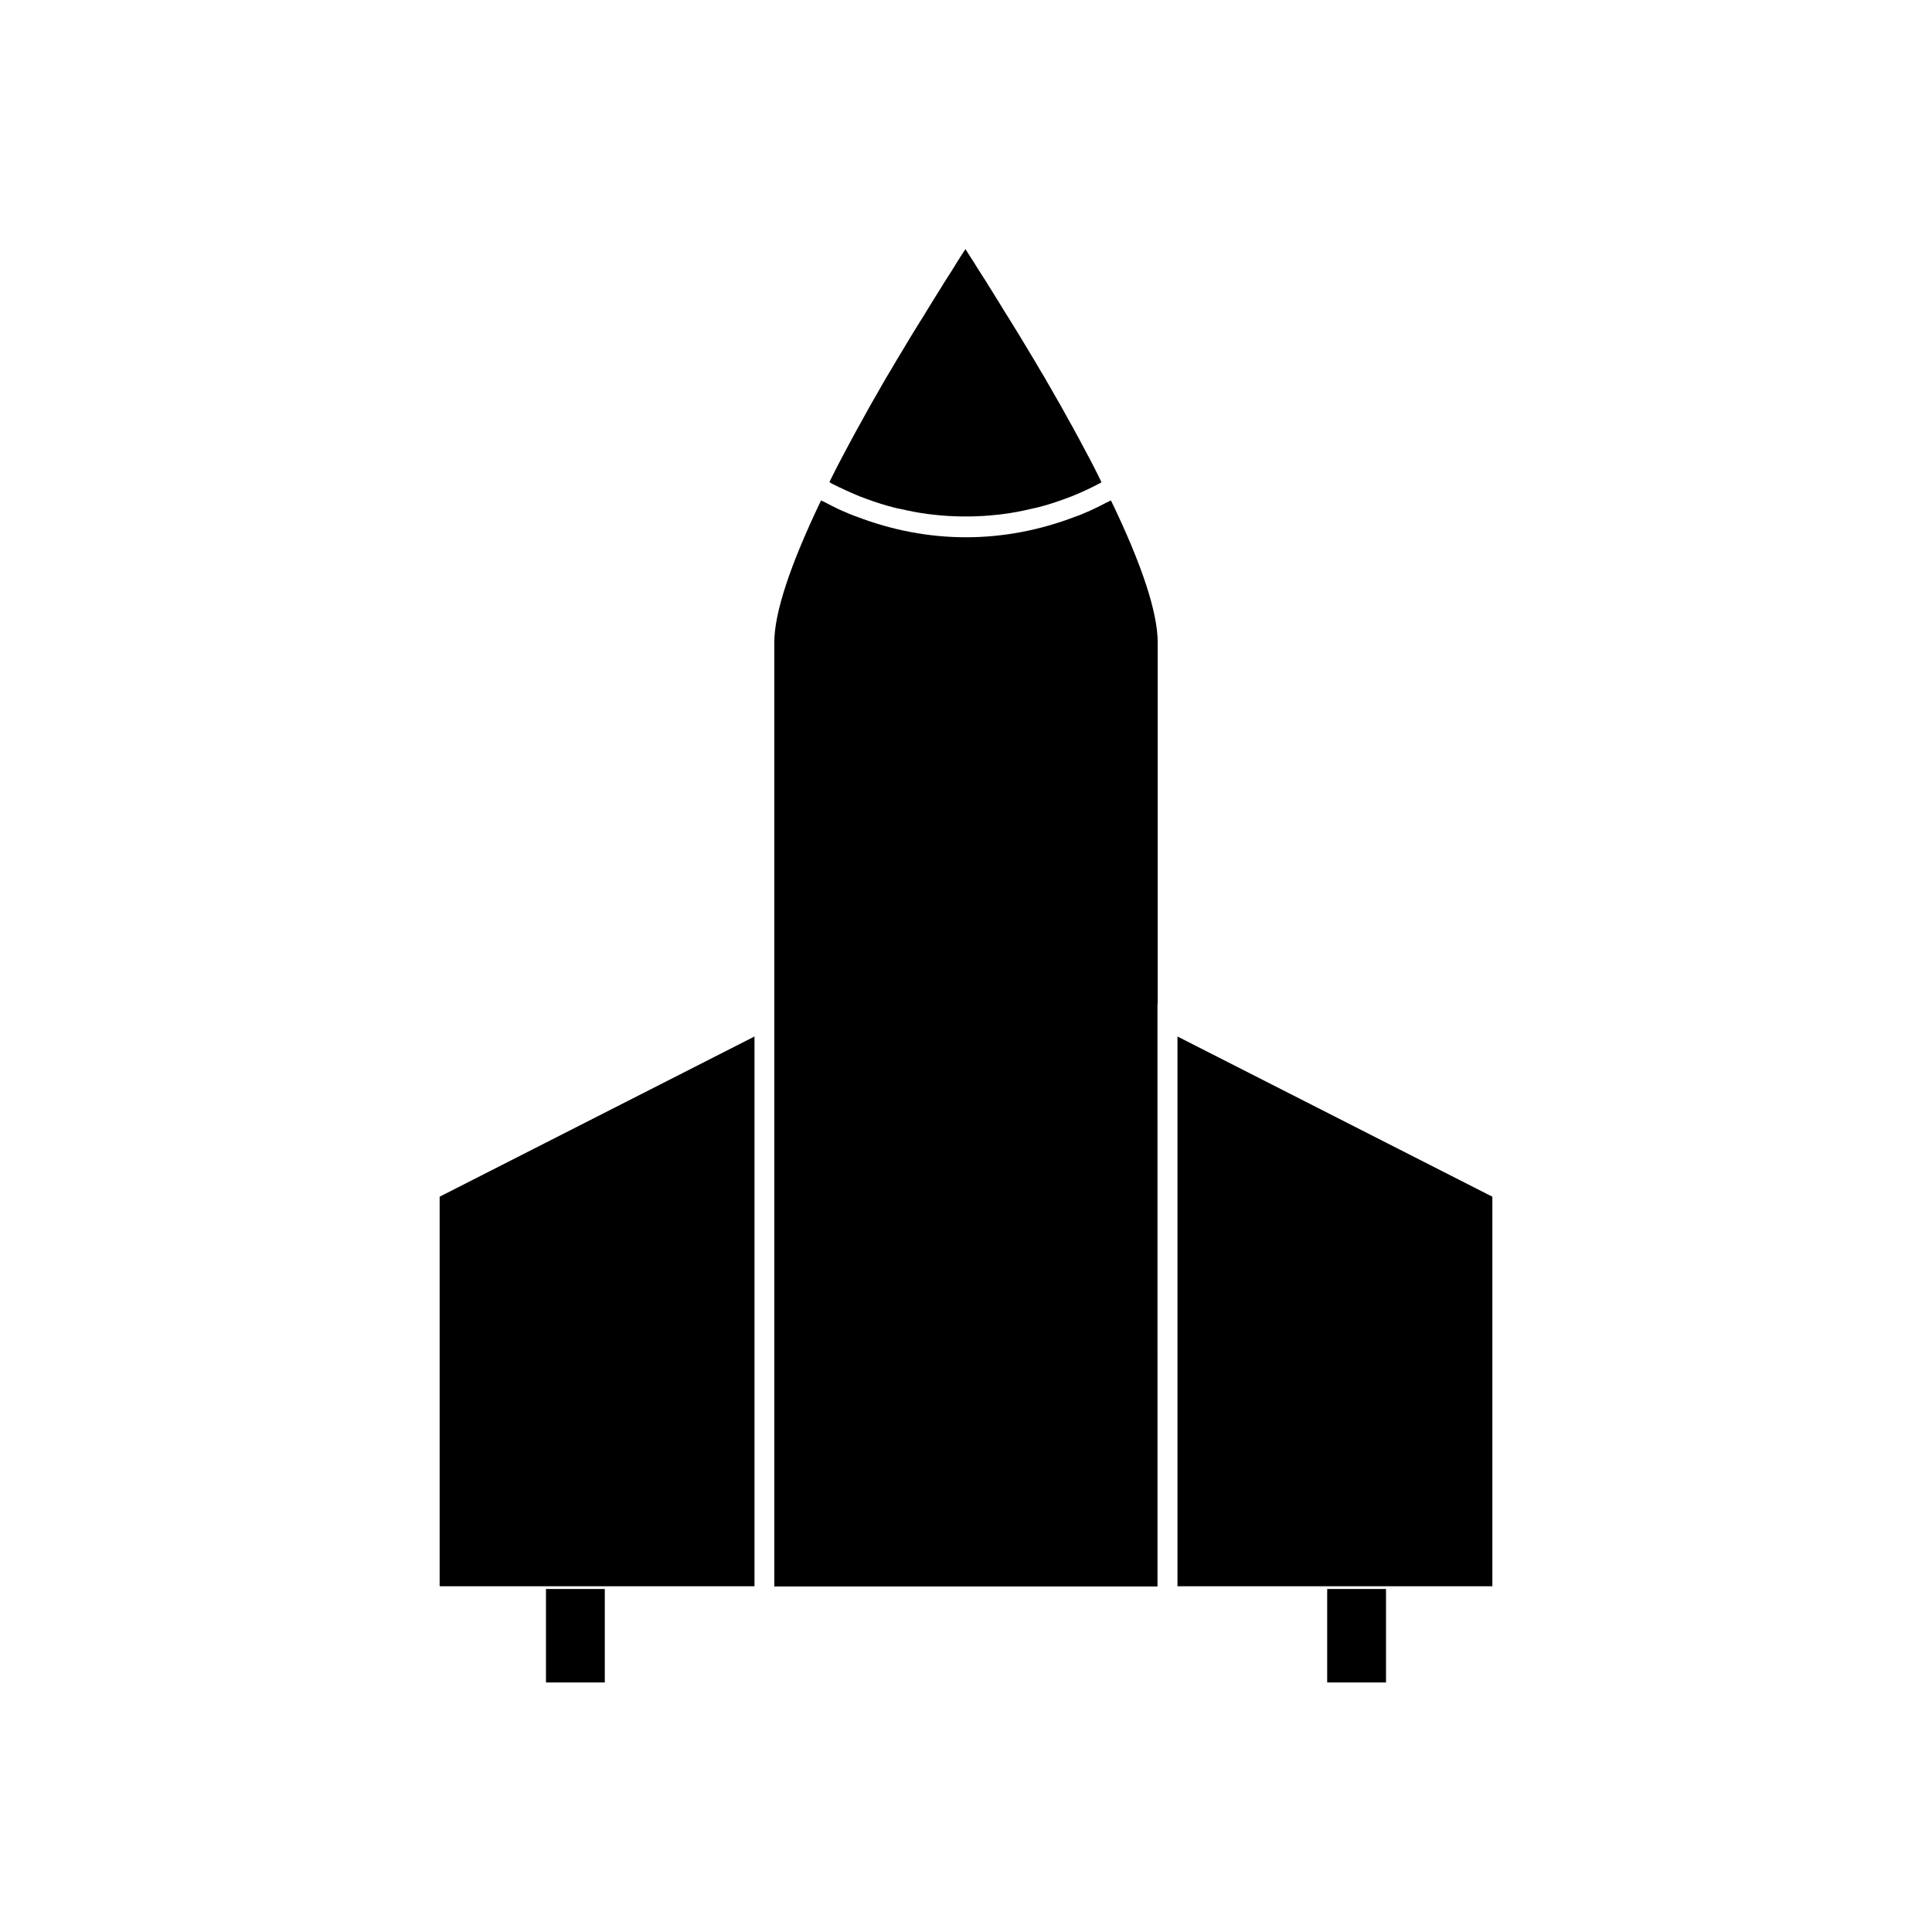 <?xml version="1.0" encoding="UTF-8"?>
<!-- Uploaded to: SVG Repo, www.svgrepo.com, Generator: SVG Repo Mixer Tools -->
<svg fill="#000000" width="800px" height="800px" version="1.1" viewBox="144 144 512 512" xmlns="http://www.w3.org/2000/svg">
 <g>
  <path d="m450.8 410.13v-95.883c0-7.926-4.144-20.57-12.387-37.629-0.367 0.211-0.789 0.367-1.207 0.578-0.734 0.367-1.523 0.789-2.258 1.156-0.684 0.316-1.418 0.684-2.098 0.996-1.051 0.473-2.098 0.891-3.148 1.312-0.316 0.105-0.578 0.211-0.891 0.316-9.184 3.516-18.945 5.406-28.812 5.406s-19.629-1.891-28.812-5.406c-0.316-0.105-0.578-0.211-0.891-0.316-1.051-0.418-2.098-0.84-3.148-1.312-0.734-0.316-1.418-0.629-2.098-0.996-0.734-0.367-1.523-0.734-2.258-1.156-0.418-0.211-0.789-0.367-1.207-0.578-8.188 17.109-12.387 29.758-12.387 37.629v250.18h101.55l-0.004-154.29z"/>
  <path d="m371.77 275.52c0.578 0.211 1.102 0.418 1.68 0.629 2.414 0.891 4.828 1.68 7.293 2.309 0.629 0.156 1.258 0.316 1.891 0.418 2.465 0.578 4.934 1.051 7.398 1.363 0.629 0.105 1.258 0.105 1.891 0.211 2.258 0.262 4.566 0.367 6.824 0.418h2.309c2.309-0.051 4.566-0.156 6.824-0.418 0.629-0.051 1.258-0.105 1.891-0.211 2.519-0.316 4.984-0.789 7.398-1.363 0.629-0.156 1.258-0.262 1.891-0.418 2.465-0.629 4.879-1.418 7.293-2.309 0.578-0.211 1.102-0.418 1.68-0.629 2.465-0.996 4.879-2.098 7.242-3.359 0.211-0.105 0.418-0.211 0.629-0.367-0.211-0.473-0.473-0.945-0.684-1.418-0.367-0.789-0.789-1.523-1.156-2.309-0.418-0.84-0.891-1.68-1.312-2.519-0.418-0.789-0.84-1.574-1.258-2.363-0.418-0.84-0.891-1.625-1.312-2.465-0.418-0.789-0.891-1.625-1.312-2.414-0.418-0.789-0.84-1.574-1.312-2.363-0.473-0.84-0.891-1.625-1.363-2.465-0.418-0.789-0.891-1.574-1.312-2.363-0.473-0.789-0.891-1.574-1.363-2.363-0.418-0.789-0.891-1.523-1.312-2.309-0.473-0.789-0.945-1.574-1.363-2.363-0.418-0.734-0.84-1.418-1.258-2.098-0.473-0.789-0.945-1.625-1.418-2.414-0.418-0.684-0.789-1.312-1.207-1.996-0.473-0.789-0.945-1.574-1.418-2.363-0.367-0.629-0.734-1.207-1.102-1.836-0.473-0.789-0.945-1.574-1.418-2.309-0.367-0.629-0.734-1.207-1.102-1.785-0.418-0.734-0.891-1.418-1.312-2.098-0.367-0.578-0.684-1.102-0.996-1.625-0.418-0.684-0.891-1.418-1.258-2.047-0.316-0.473-0.578-0.891-0.84-1.363-0.418-0.684-0.84-1.363-1.258-1.996-0.262-0.418-0.523-0.789-0.734-1.207-0.418-0.629-0.789-1.258-1.207-1.891-0.211-0.316-0.367-0.578-0.578-0.891-0.418-0.629-0.789-1.258-1.156-1.836-0.051-0.051-0.105-0.105-0.105-0.211-0.996-1.574-1.941-2.938-2.625-4.094-0.734 1.102-1.625 2.465-2.625 4.094-0.051 0.051-0.105 0.105-0.105 0.211-0.367 0.578-0.789 1.207-1.156 1.836-0.211 0.316-0.367 0.578-0.578 0.891-0.367 0.578-0.789 1.258-1.207 1.891-0.262 0.418-0.473 0.789-0.734 1.207-0.418 0.629-0.84 1.312-1.258 1.996-0.262 0.473-0.578 0.891-0.84 1.363-0.418 0.684-0.84 1.363-1.258 2.047-0.316 0.523-0.684 1.051-0.996 1.625-0.418 0.684-0.84 1.418-1.312 2.098-0.367 0.578-0.734 1.156-1.102 1.785-0.473 0.734-0.945 1.523-1.418 2.309-0.367 0.629-0.734 1.207-1.102 1.836-0.473 0.789-0.945 1.574-1.418 2.363-0.418 0.684-0.789 1.312-1.207 1.996-0.473 0.789-0.945 1.574-1.418 2.414-0.418 0.684-0.84 1.418-1.258 2.098-0.473 0.789-0.891 1.574-1.363 2.363-0.418 0.789-0.891 1.523-1.312 2.309-0.473 0.789-0.891 1.574-1.363 2.363-0.418 0.789-0.891 1.574-1.312 2.363-0.473 0.84-0.891 1.625-1.363 2.465-0.418 0.789-0.891 1.574-1.312 2.363-0.418 0.789-0.891 1.625-1.312 2.414-0.418 0.84-0.891 1.625-1.312 2.465-0.418 0.789-0.84 1.574-1.258 2.363-0.418 0.84-0.891 1.68-1.312 2.519-0.367 0.789-0.789 1.523-1.156 2.309-0.262 0.473-0.473 0.945-0.684 1.418 0.211 0.105 0.418 0.211 0.629 0.367 2.519 1.262 4.934 2.363 7.348 3.359z"/>
  <path d="m539.49 461.14-83.445-42.457v145.69h83.445z"/>
  <path d="m260.51 564.37h83.441v-145.69l-83.441 42.457z"/>
  <path d="m288.69 565.1h15.586v24.77h-15.586z"/>
  <path d="m495.72 565.1h15.586v24.77h-15.586z"/>
 </g>
</svg>